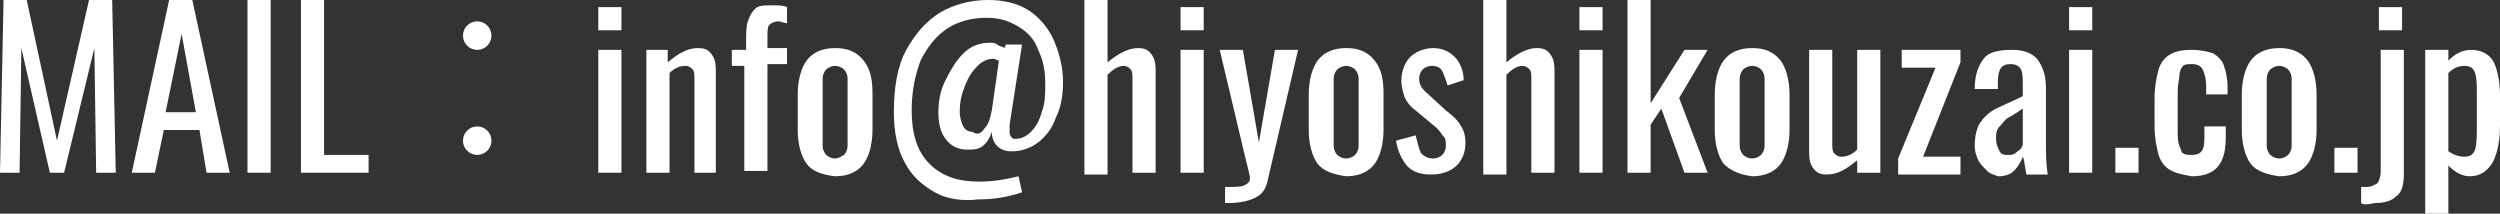 <?xml version="1.0" encoding="utf-8"?>
<!-- Generator: Adobe Illustrator 23.1.0, SVG Export Plug-In . SVG Version: 6.00 Build 0)  -->
<svg version="1.1" id="レイヤー_1" xmlns="http://www.w3.org/2000/svg" xmlns:xlink="http://www.w3.org/1999/xlink" x="0px"
	 y="0px" viewBox="0 0 140.4 12" style="enable-background:new 0 0 140.4 12;" xml:space="preserve">
<rect x="0" y="0" width="140.4" height="12" fill="#333333" stroke="none"/>
<style type="text/css">
	.st0{fill:#FFFFFF;}
</style>
<g>
	<path class="st0" d="M0.2,0h1.3l1.7,7.9L5,0h1.3l0.2,9.7H5.4L5.3,2.7L3.6,9.7H2.8L1.2,2.7L1.1,9.7H0L0.2,0z"/>
	<path class="st0" d="M9.5,0h1.3l2.1,9.7h-1.3l-0.4-2.4h-2L8.7,9.7H7.4L9.5,0z M11,6.3l-0.8-4.4L9.3,6.3H11z"/>
	<path class="st0" d="M13.9,0h1.3v9.7h-1.3V0z"/>
	<path class="st0" d="M16.8,0h1.4v8.7h2.5v1h-3.8V0z"/>
	<path class="st0" d="M33.6,0.4h1.3v1.3h-1.3V0.4z M33.6,2.8h1.3v6.9h-1.3V2.8z"/>
	<path class="st0" d="M36.2,2.8h1.3v0.7c0.6-0.5,1.1-0.8,1.7-0.8c0.4,0,0.6,0.1,0.8,0.4c0.2,0.3,0.2,0.6,0.2,1v5.6H39V4.5
		c0-0.3,0-0.5-0.1-0.6c-0.1-0.1-0.2-0.2-0.4-0.2c-0.3,0-0.6,0.1-0.9,0.4v5.6h-1.3V2.8z"/>
	<path class="st0" d="M41.9,3.7h-0.8V2.8h0.8V2.4c0-0.5,0-0.9,0.1-1.2c0.1-0.3,0.2-0.5,0.4-0.7c0.2-0.2,0.5-0.2,1-0.2
		c0.3,0,0.6,0,0.8,0.1v0.9c-0.2,0-0.3-0.1-0.5-0.1c-0.2,0-0.4,0.1-0.5,0.2c-0.1,0.1-0.1,0.4-0.1,0.7v0.6h1.1v0.9h-1.1v6h-1.3V3.7z"
		/>
	<path class="st0" d="M45.3,9.2c-0.3-0.4-0.5-1.1-0.5-1.9v-2c0-0.8,0.2-1.5,0.5-1.9c0.3-0.4,0.8-0.7,1.6-0.7c0.7,0,1.2,0.2,1.6,0.7
		s0.5,1.1,0.5,1.9v2c0,0.8-0.2,1.5-0.5,1.9s-0.8,0.7-1.6,0.7C46.1,9.8,45.6,9.6,45.3,9.2z M47.4,8.7c0.1-0.1,0.2-0.3,0.2-0.5
		c0-0.2,0-0.5,0-0.8V5.2c0-0.3,0-0.6,0-0.8S47.5,4,47.4,3.9s-0.3-0.2-0.5-0.2c-0.2,0-0.4,0.1-0.5,0.2s-0.2,0.3-0.2,0.5s0,0.5,0,0.8
		v2.2c0,0.3,0,0.6,0,0.8c0,0.2,0.1,0.4,0.2,0.5c0.1,0.1,0.3,0.2,0.5,0.2C47.1,8.9,47.2,8.8,47.4,8.7z"/>
	<path class="st0" d="M52.5,10.8c-0.7-0.4-1.3-0.9-1.7-1.7c-0.4-0.7-0.6-1.7-0.6-2.8c0-1.4,0.2-2.6,0.7-3.5s1.1-1.6,1.9-2.1
		C53.5,0.3,54.4,0,55.5,0c0.9,0,1.7,0.2,2.3,0.6c0.6,0.4,1.1,1,1.4,1.7c0.3,0.7,0.5,1.5,0.5,2.3c0,0.7-0.1,1.4-0.4,2
		c-0.2,0.6-0.6,1.1-1,1.4s-0.9,0.5-1.5,0.5c-0.3,0-0.6-0.1-0.8-0.3c-0.2-0.2-0.3-0.5-0.3-0.8c-0.1,0.3-0.2,0.5-0.4,0.7
		s-0.4,0.3-0.8,0.3l-0.2,0c-0.5,0-0.9-0.2-1.2-0.6c-0.3-0.4-0.4-0.9-0.4-1.5c0-0.6,0.1-1.2,0.4-1.8s0.6-1.1,1-1.5
		c0.4-0.4,0.9-0.6,1.5-0.6c0.1,0,0.3,0,0.4,0.1c0.1,0.1,0.3,0.1,0.4,0.2l0.1-0.2h0.9L56.7,7c0,0.2,0,0.3,0,0.4c0,0.1,0,0.2,0.1,0.3
		s0.1,0.1,0.2,0.1c0.3,0,0.6-0.1,0.9-0.4c0.3-0.3,0.5-0.7,0.6-1.1c0.2-0.5,0.2-1,0.2-1.6c0-0.7-0.1-1.3-0.4-1.9
		c-0.2-0.6-0.6-1-1.1-1.3S56.2,1,55.4,1c-0.8,0-1.6,0.2-2.2,0.6s-1.1,1-1.5,1.8c-0.3,0.8-0.5,1.7-0.5,2.8c0,1.3,0.3,2.3,1,3
		c0.7,0.7,1.6,1,2.8,1c0.7,0,1.4-0.1,2.2-0.3l0.2,0.9c-0.9,0.3-1.7,0.4-2.5,0.4C54.1,11.3,53.2,11.2,52.5,10.8z M55.3,7.2
		c0.2-0.2,0.3-0.5,0.4-1l0.4-2.8c-0.1,0-0.2-0.1-0.3-0.1c-0.3,0-0.6,0.1-0.9,0.4c-0.3,0.3-0.5,0.6-0.7,1.1c-0.2,0.5-0.3,0.9-0.3,1.5
		c0,0.3,0.1,0.6,0.2,0.8s0.3,0.3,0.5,0.3C54.9,7.6,55.1,7.5,55.3,7.2z"/>
	<path class="st0" d="M60.9,0h1.3v3.5c0.6-0.5,1.2-0.8,1.7-0.8c0.4,0,0.6,0.1,0.8,0.4c0.2,0.3,0.2,0.6,0.2,1v5.6h-1.3V4.5
		c0-0.3,0-0.5-0.1-0.6s-0.2-0.2-0.4-0.2c-0.3,0-0.6,0.2-0.9,0.5v5.6h-1.3V0z"/>
	<path class="st0" d="M66.3,0.4h1.3v1.3h-1.3V0.4z M66.3,2.8h1.3v6.9h-1.3V2.8z"/>
	<path class="st0" d="M68.9,10.5c0.5,0,0.8,0,1-0.1c0.2-0.1,0.3-0.2,0.3-0.4c0-0.1-0.1-0.5-0.3-1.3l-1.4-5.9h1.3L70.7,8l0.9-5.2h1.3
		l-1.7,7.3c-0.1,0.5-0.3,0.8-0.7,1c-0.4,0.2-0.9,0.3-1.5,0.3h-0.2V10.5z"/>
	<path class="st0" d="M74,9.2c-0.3-0.4-0.5-1.1-0.5-1.9v-2c0-0.8,0.2-1.5,0.5-1.9c0.3-0.4,0.8-0.7,1.6-0.7c0.7,0,1.2,0.2,1.6,0.7
		s0.5,1.1,0.5,1.9v2c0,0.8-0.2,1.5-0.5,1.9s-0.8,0.7-1.6,0.7C74.9,9.8,74.3,9.6,74,9.2z M76.1,8.7c0.1-0.1,0.2-0.3,0.2-0.5
		c0-0.2,0-0.5,0-0.8V5.2c0-0.3,0-0.6,0-0.8S76.2,4,76.1,3.9s-0.3-0.2-0.5-0.2c-0.2,0-0.4,0.1-0.5,0.2s-0.2,0.3-0.2,0.5s0,0.5,0,0.8
		v2.2c0,0.3,0,0.6,0,0.8c0,0.2,0.1,0.4,0.2,0.5c0.1,0.1,0.3,0.2,0.5,0.2C75.8,8.9,76,8.8,76.1,8.7z"/>
	<path class="st0" d="M79,9.3c-0.3-0.4-0.5-0.8-0.6-1.4l1.1-0.3c0.1,0.4,0.2,0.8,0.3,1c0.2,0.2,0.4,0.3,0.7,0.3
		c0.2,0,0.4-0.1,0.5-0.2c0.1-0.1,0.2-0.3,0.2-0.5c0-0.2,0-0.4-0.1-0.5s-0.2-0.3-0.4-0.5l-1.2-1c-0.3-0.2-0.5-0.5-0.6-0.7
		c-0.1-0.3-0.2-0.6-0.2-1c0-0.5,0.2-1,0.5-1.3c0.3-0.3,0.8-0.5,1.3-0.5c0.5,0,0.9,0.2,1.2,0.5c0.3,0.3,0.5,0.8,0.5,1.3l-0.9,0.3
		C81.2,4.5,81.1,4.2,81,4c-0.1-0.2-0.3-0.3-0.6-0.3c-0.2,0-0.4,0.1-0.5,0.2c-0.1,0.1-0.2,0.3-0.2,0.5c0,0.3,0.1,0.5,0.3,0.7l1.2,1.1
		C81.6,6.5,81.9,6.8,82,7c0.2,0.3,0.3,0.6,0.3,1c0,0.6-0.2,1-0.5,1.3c-0.3,0.3-0.8,0.5-1.4,0.5C79.8,9.8,79.4,9.7,79,9.3z"/>
	<path class="st0" d="M83.3,0h1.3v3.5c0.6-0.5,1.2-0.8,1.7-0.8c0.4,0,0.6,0.1,0.8,0.4c0.2,0.3,0.2,0.6,0.2,1v5.6h-1.3V4.5
		c0-0.3,0-0.5-0.1-0.6s-0.2-0.2-0.4-0.2c-0.3,0-0.6,0.2-0.9,0.5v5.6h-1.3V0z"/>
	<path class="st0" d="M88.7,0.4H90v1.3h-1.3V0.4z M88.7,2.8H90v6.9h-1.3V2.8z"/>
	<path class="st0" d="M91.4,0h1.3v5.8l1.9-3h1.3l-1.6,2.7l1.6,4.2h-1.3l-1.3-3.6l-0.6,0.9v2.7h-1.3V0z"/>
	<path class="st0" d="M96.8,9.2c-0.3-0.4-0.5-1.1-0.5-1.9v-2c0-0.8,0.2-1.5,0.5-1.9c0.3-0.4,0.8-0.7,1.6-0.7c0.7,0,1.2,0.2,1.6,0.7
		c0.3,0.4,0.5,1.1,0.5,1.9v2c0,0.8-0.2,1.5-0.5,1.9c-0.3,0.4-0.8,0.7-1.6,0.7C97.7,9.8,97.2,9.6,96.8,9.2z M98.9,8.7
		c0.1-0.1,0.2-0.3,0.2-0.5c0-0.2,0-0.5,0-0.8V5.2c0-0.3,0-0.6,0-0.8S99,4,98.9,3.9c-0.1-0.1-0.3-0.2-0.5-0.2c-0.2,0-0.4,0.1-0.5,0.2
		c-0.1,0.1-0.2,0.3-0.2,0.5c0,0.2,0,0.5,0,0.8v2.2c0,0.3,0,0.6,0,0.8c0,0.2,0.1,0.4,0.2,0.5c0.1,0.1,0.3,0.2,0.5,0.2
		C98.6,8.9,98.8,8.8,98.9,8.7z"/>
	<path class="st0" d="M101.8,9.4c-0.2-0.3-0.2-0.6-0.2-1V2.8h1.3V8c0,0.3,0,0.5,0.1,0.6c0.1,0.1,0.2,0.2,0.4,0.2
		c0.3,0,0.6-0.1,0.9-0.4V2.8h1.3v6.9h-1.3V9c-0.6,0.5-1.1,0.8-1.7,0.8C102.2,9.8,102,9.7,101.8,9.4z"/>
	<path class="st0" d="M106.6,8.9l2.1-5.1h-1.9v-1h3.3v0.7L108,8.8h2.1v1h-3.5V8.9z"/>
	<path class="st0" d="M111.6,9.6c-0.2-0.2-0.4-0.4-0.5-0.6c-0.1-0.2-0.2-0.5-0.2-0.8c0-0.5,0.1-1,0.3-1.3c0.2-0.3,0.5-0.6,0.9-0.8
		c0.4-0.2,0.9-0.4,1.5-0.7V4.9c0-0.5,0-0.8-0.1-1c-0.1-0.2-0.3-0.3-0.6-0.3c-0.5,0-0.7,0.3-0.7,1V5l-1.3,0c0-0.8,0.2-1.3,0.5-1.7
		c0.3-0.4,0.9-0.5,1.6-0.5c0.7,0,1.1,0.2,1.4,0.5c0.3,0.4,0.5,0.9,0.5,1.6v3.2c0,0.5,0,1.1,0.1,1.7h-1.2c-0.1-0.5-0.1-0.8-0.2-1
		c-0.1,0.3-0.3,0.6-0.5,0.8c-0.2,0.2-0.5,0.3-0.9,0.3C112,9.8,111.8,9.8,111.6,9.6z M113.3,8.5c0.2-0.1,0.3-0.3,0.3-0.4v-2
		c-0.3,0.2-0.6,0.4-0.8,0.5c-0.2,0.1-0.3,0.3-0.5,0.5s-0.2,0.4-0.2,0.7c0,0.3,0.1,0.5,0.2,0.7c0.1,0.2,0.3,0.2,0.5,0.2
		C113,8.7,113.1,8.7,113.3,8.5z"/>
	<path class="st0" d="M116.2,0.4h1.3v1.3h-1.3V0.4z M116.2,2.8h1.3v6.9h-1.3V2.8z"/>
	<path class="st0" d="M118.8,8.3h1.3v1.4h-1.3V8.3z"/>
	<path class="st0" d="M121.8,9.5c-0.3-0.2-0.5-0.5-0.6-0.9c-0.1-0.4-0.2-0.9-0.2-1.5V5.5c0-0.6,0.1-1.1,0.2-1.5
		c0.1-0.4,0.3-0.7,0.6-0.9s0.7-0.3,1.3-0.3c0.5,0,0.9,0.1,1.2,0.2c0.3,0.2,0.5,0.4,0.6,0.7c0.1,0.3,0.2,0.7,0.2,1.2v0.4h-1.2V4.9
		c0-0.5-0.1-0.8-0.2-1c-0.1-0.2-0.3-0.3-0.6-0.3c-0.2,0-0.4,0-0.5,0.1c-0.1,0.1-0.2,0.3-0.2,0.5c0,0.2-0.1,0.5-0.1,0.9v2.2
		c0,0.4,0,0.7,0.1,0.9s0.1,0.4,0.2,0.4c0.1,0.1,0.3,0.1,0.5,0.1c0.3,0,0.5-0.1,0.6-0.3c0.1-0.2,0.1-0.5,0.1-0.9V7.1h1.2v0.5
		c0,0.8-0.1,1.3-0.4,1.7c-0.3,0.4-0.8,0.6-1.5,0.6C122.5,9.8,122.1,9.7,121.8,9.5z"/>
	<path class="st0" d="M126.4,9.2c-0.3-0.4-0.5-1.1-0.5-1.9v-2c0-0.8,0.2-1.5,0.5-1.9c0.3-0.4,0.8-0.7,1.6-0.7c0.7,0,1.2,0.2,1.6,0.7
		c0.3,0.4,0.5,1.1,0.5,1.9v2c0,0.8-0.2,1.5-0.5,1.9c-0.3,0.4-0.8,0.7-1.6,0.7C127.3,9.8,126.7,9.6,126.4,9.2z M128.5,8.7
		c0.1-0.1,0.2-0.3,0.2-0.5c0-0.2,0-0.5,0-0.8V5.2c0-0.3,0-0.6,0-0.8s-0.1-0.4-0.2-0.5c-0.1-0.1-0.3-0.2-0.5-0.2
		c-0.2,0-0.4,0.1-0.5,0.2c-0.1,0.1-0.2,0.3-0.2,0.5c0,0.2,0,0.5,0,0.8v2.2c0,0.3,0,0.6,0,0.8c0,0.2,0.1,0.4,0.2,0.5
		c0.1,0.1,0.3,0.2,0.5,0.2C128.2,8.9,128.4,8.8,128.5,8.7z"/>
	<path class="st0" d="M131.1,8.3h1.3v1.4h-1.3V8.3z"/>
	<path class="st0" d="M132.6,11.4v-0.9c0.2,0,0.3,0,0.3,0c0.3,0,0.4-0.1,0.6-0.2c0.1-0.1,0.2-0.4,0.2-0.6V2.8h1.3v7
		c0,0.5-0.1,1-0.4,1.2c-0.3,0.3-0.7,0.4-1.2,0.4C132.9,11.5,132.7,11.5,132.6,11.4z M133.6,0.4h1.3v1.3h-1.3V0.4z"/>
	<path class="st0" d="M136.2,2.8h1.3v0.6c0.4-0.4,0.8-0.6,1.3-0.6c0.6,0,1.1,0.3,1.3,0.8s0.3,1.1,0.3,1.8V7c0,0.8-0.1,1.5-0.4,2.1
		c-0.3,0.5-0.7,0.8-1.3,0.8c-0.4,0-0.8-0.2-1.2-0.6V12h-1.3V2.8z M139,8.4c0.1-0.3,0.1-0.8,0.1-1.4V5.3c0-0.5,0-0.9-0.1-1.2
		c-0.1-0.3-0.3-0.4-0.6-0.4c-0.3,0-0.6,0.1-0.9,0.4v4.4c0.3,0.2,0.6,0.3,0.9,0.3C138.7,8.8,138.9,8.7,139,8.4z"/>
	<circle class="st0" cx="26.8" cy="2" r="0.8"/>
	<circle class="st0" cx="26.8" cy="7.9" r="0.8"/>
</g>
</svg>
